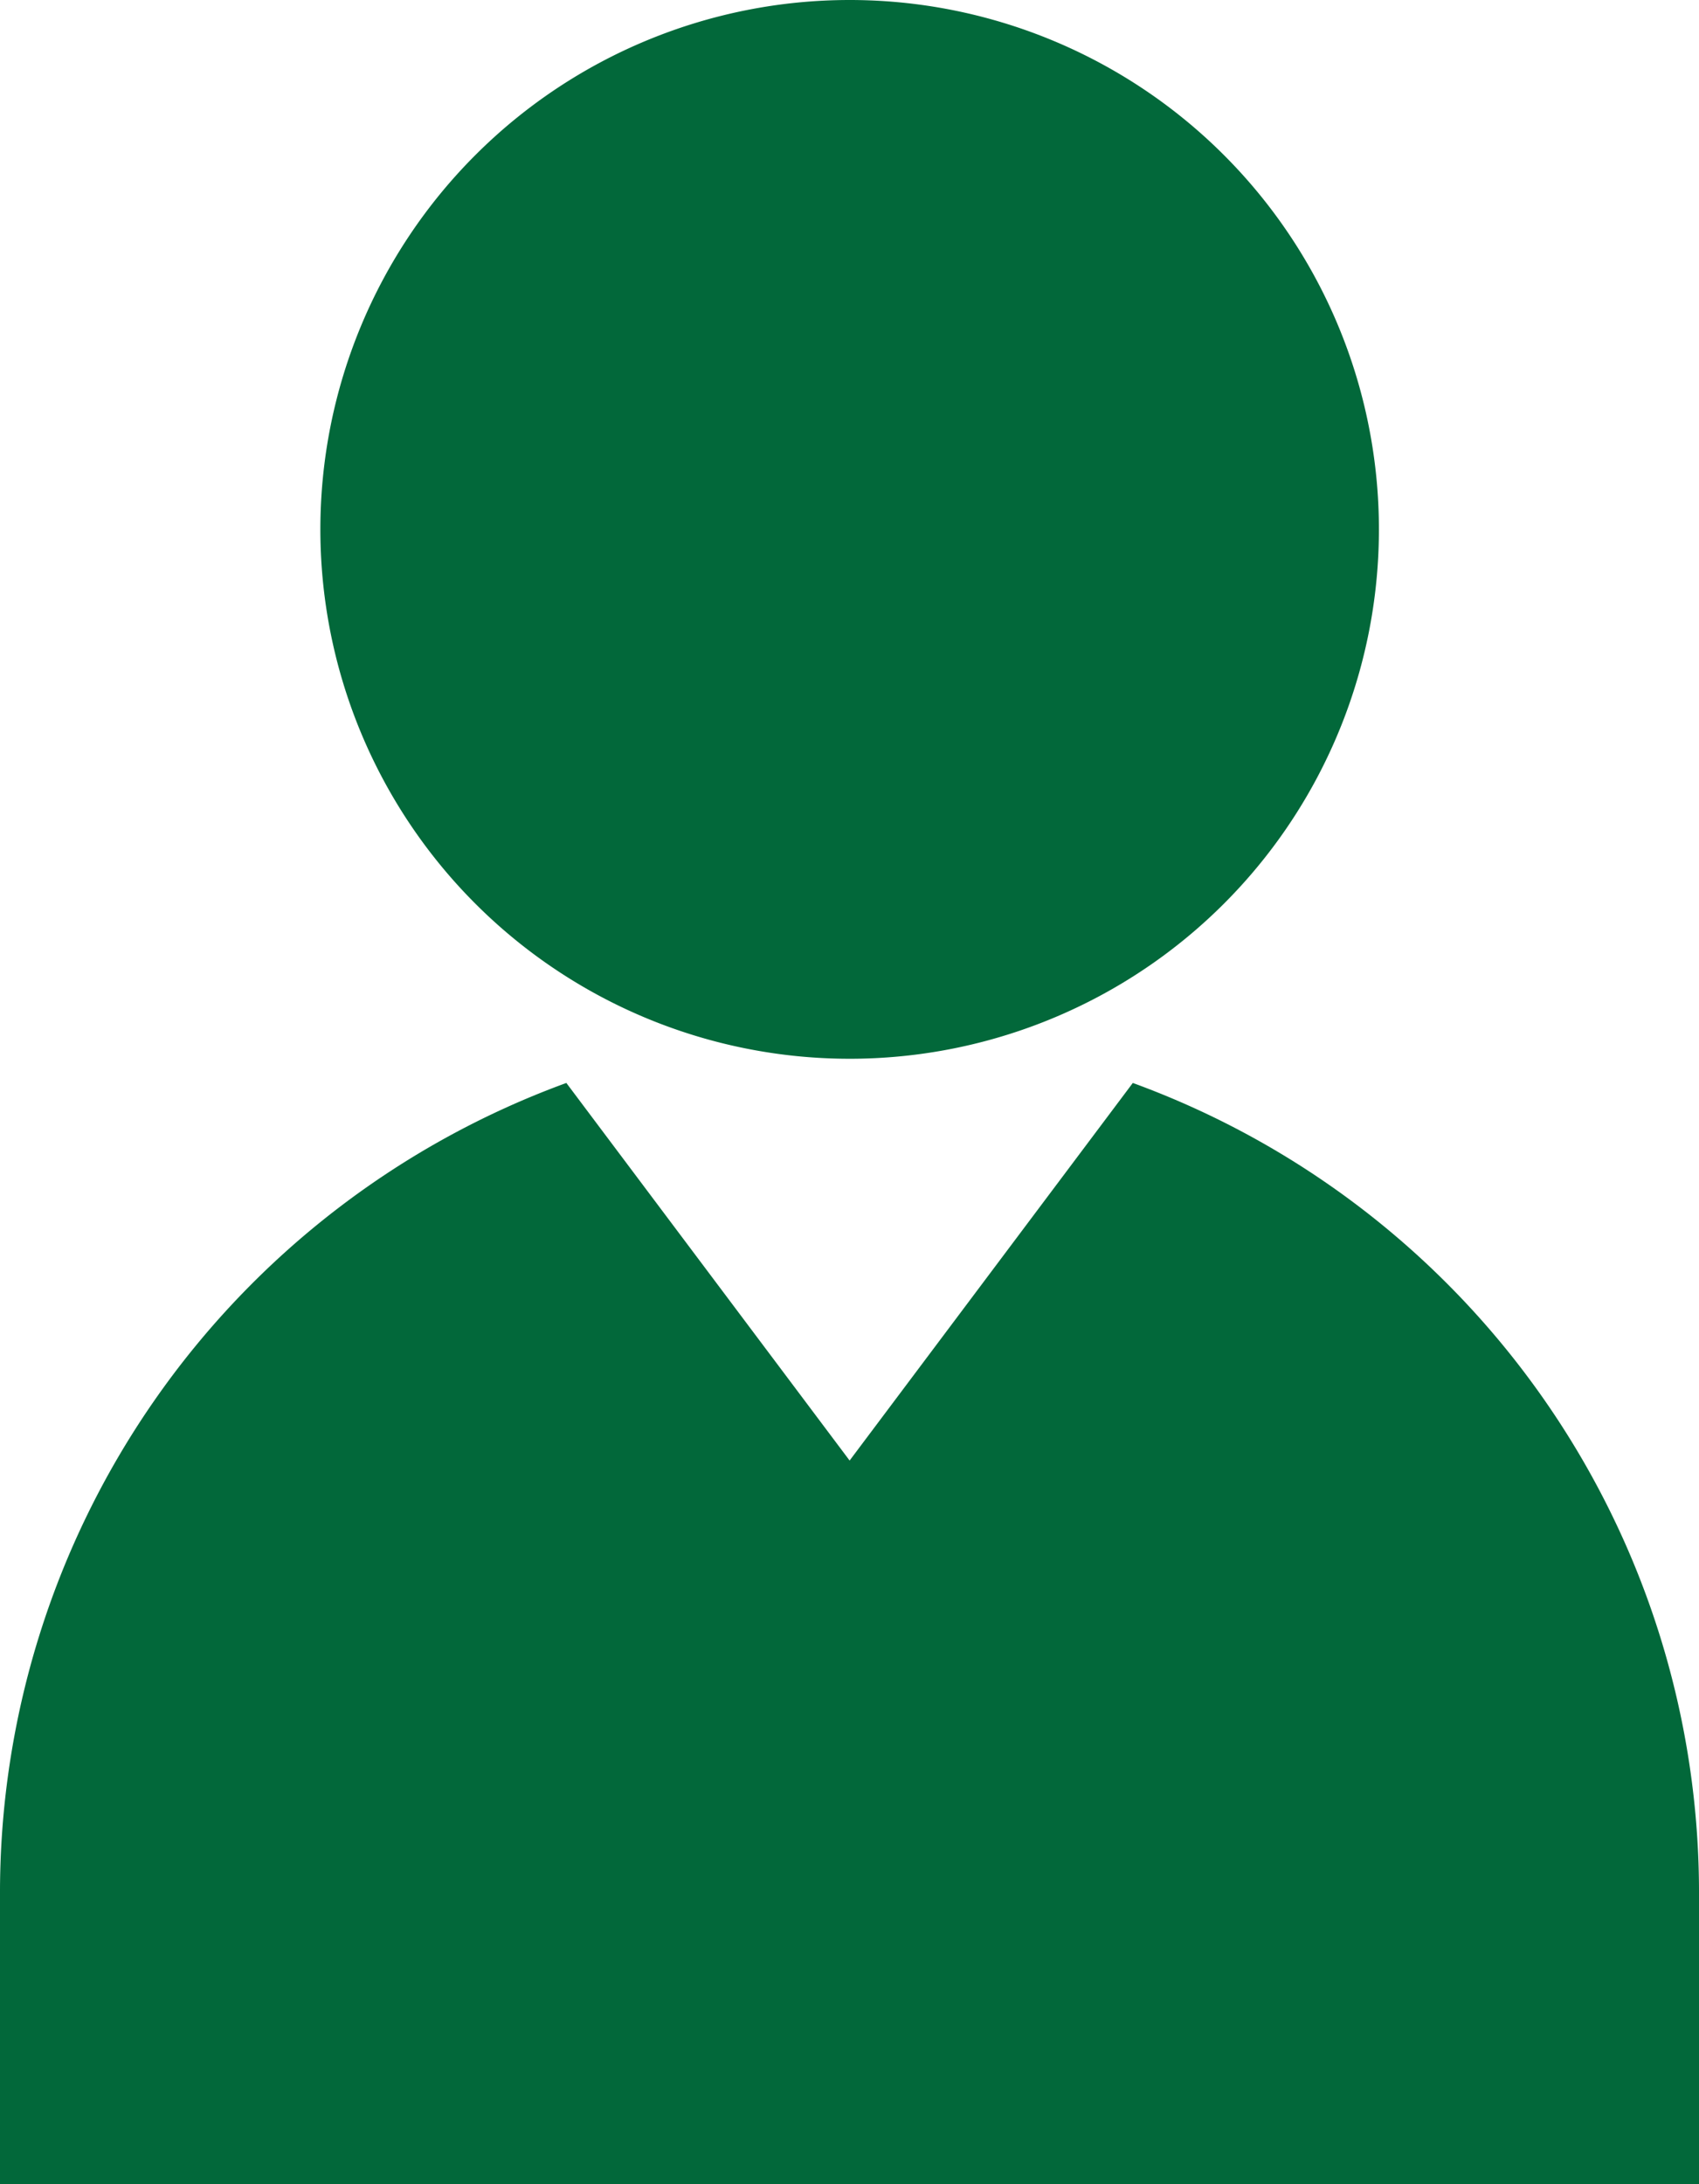 <svg xmlns="http://www.w3.org/2000/svg" xmlns:xlink="http://www.w3.org/1999/xlink" id="Gruppe_632" data-name="Gruppe 632" width="64.843" height="83.342" viewBox="0 0 64.843 83.342"><defs><clipPath id="clip-path"><rect id="Rechteck_1194" data-name="Rechteck 1194" width="64.843" height="83.342" fill="#02683a"></rect></clipPath></defs><g id="Gruppe_631" data-name="Gruppe 631" clip-path="url(#clip-path)"><path id="Pfad_4524" data-name="Pfad 4524" d="M168.394,0a20.2,20.2,0,1,1-20.2,20.191A20.2,20.2,0,0,1,168.394,0" transform="translate(-135.967)" fill="#02683a"></path><path id="Pfad_4525" data-name="Pfad 4525" d="M64.843,542.806H0V531.818a32.9,32.9,0,0,1,21.615-31.031l10.811,14.408,10.808-14.408a32.887,32.887,0,0,1,21.609,31.031Z" transform="translate(0 -459.464)" fill="#02683a"></path></g></svg>